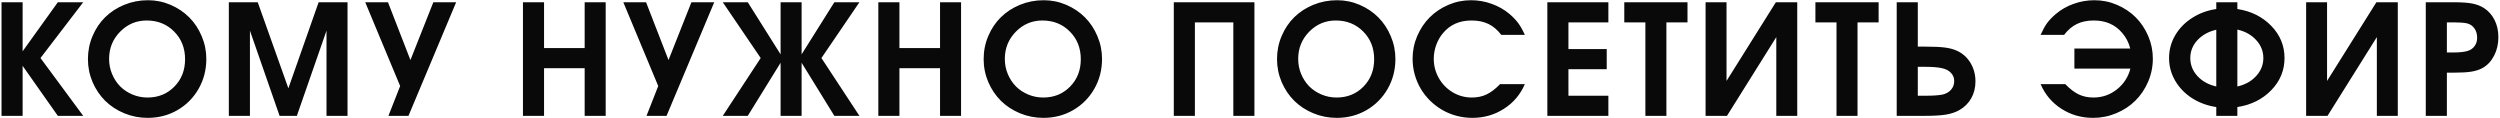 <?xml version="1.0" encoding="UTF-8"?> <svg xmlns="http://www.w3.org/2000/svg" width="1187" height="56" viewBox="0 0 1187 56" fill="none"><path d="M0.726 55C0.726 55 0.726 37.023 0.726 1.07C0.726 1.07 4.064 1.07 10.742 1.07C10.742 1.07 10.742 8.828 10.742 24.346C10.742 24.346 16.314 16.587 27.459 1.07C27.459 1.07 31.475 1.07 39.507 1.07C39.507 1.07 32.746 9.898 19.225 27.554C19.225 27.554 25.986 36.703 39.507 55C39.507 55 35.491 55 27.459 55C27.459 55 21.887 47.087 10.742 31.261C10.742 31.261 10.742 39.174 10.742 55C10.742 55 7.403 55 0.726 55ZM70.265 0.107C74.02 0.107 77.608 0.844 81.03 2.317C84.452 3.791 87.398 5.775 89.87 8.27C92.341 10.741 94.302 13.7 95.751 17.145C97.224 20.591 97.961 24.203 97.961 27.981C97.961 33.162 96.737 37.891 94.29 42.168C91.842 46.445 88.492 49.82 84.238 52.291C79.984 54.739 75.279 55.962 70.123 55.962C66.226 55.962 62.519 55.238 59.002 53.788C55.508 52.339 52.502 50.378 49.983 47.907C47.465 45.412 45.457 42.441 43.96 38.996C42.486 35.526 41.75 31.879 41.75 28.053C41.75 24.179 42.486 20.52 43.96 17.074C45.433 13.605 47.429 10.634 49.948 8.163C52.467 5.692 55.485 3.731 59.002 2.282C62.542 0.832 66.297 0.107 70.265 0.107ZM69.624 9.731C64.705 9.731 60.499 11.514 57.005 15.078C53.536 18.619 51.801 22.92 51.801 27.981C51.801 30.524 52.277 32.924 53.227 35.182C54.178 37.439 55.461 39.388 57.077 41.027C58.693 42.643 60.629 43.926 62.887 44.877C65.144 45.828 67.532 46.303 70.051 46.303C75.16 46.303 79.402 44.58 82.776 41.134C86.175 37.689 87.874 33.352 87.874 28.124C87.874 22.825 86.139 18.441 82.67 14.971C79.224 11.478 74.875 9.731 69.624 9.731ZM108.652 55C108.652 55 108.652 37.023 108.652 1.07C108.652 1.07 113.226 1.07 122.375 1.07C122.375 1.07 127.222 14.686 136.918 41.919C136.918 41.919 141.706 28.302 151.282 1.07C151.282 1.07 155.857 1.07 165.006 1.07C165.006 1.07 165.006 19.047 165.006 55C165.006 55 161.679 55 155.025 55C155.025 55 155.025 41.514 155.025 14.543C155.025 14.543 150.332 28.029 140.946 55C140.946 55 138.213 55 132.747 55C132.747 55 128.054 41.514 118.668 14.543C118.668 14.543 118.668 28.029 118.668 55C118.668 55 115.329 55 108.652 55ZM193.946 55C193.946 55 190.774 55 184.429 55C184.429 55 186.283 50.283 189.99 40.849C189.99 40.849 184.465 27.589 173.415 1.07C173.415 1.07 177.015 1.07 184.215 1.07C184.215 1.07 187.768 10.219 194.873 28.516C194.873 28.516 198.497 19.367 205.744 1.07C205.744 1.07 209.356 1.07 216.58 1.07C216.58 1.07 209.036 19.047 193.946 55ZM248.298 55C248.298 55 248.298 37.023 248.298 1.07C248.298 1.07 251.637 1.07 258.314 1.07C258.314 1.07 258.314 8.318 258.314 22.813C258.314 22.813 264.742 22.813 277.598 22.813C277.598 22.813 277.598 15.565 277.598 1.07C277.598 1.07 280.925 1.07 287.579 1.07C287.579 1.07 287.579 19.047 287.579 55C287.579 55 284.252 55 277.598 55C277.598 55 277.598 47.455 277.598 32.366C277.598 32.366 271.17 32.366 258.314 32.366C258.314 32.366 258.314 39.91 258.314 55C258.314 55 254.976 55 248.298 55ZM316.483 55C316.483 55 313.311 55 306.966 55C306.966 55 308.82 50.283 312.527 40.849C312.527 40.849 307.002 27.589 295.952 1.07C295.952 1.07 299.552 1.07 306.752 1.07C306.752 1.07 310.305 10.219 317.41 28.516C317.41 28.516 321.034 19.367 328.282 1.07C328.282 1.07 331.894 1.07 339.118 1.07C339.118 1.07 331.573 19.047 316.483 55ZM380.605 25.807C380.605 25.807 385.785 17.561 396.146 1.07C396.146 1.07 400.115 1.07 408.051 1.07C408.051 1.07 402.039 9.898 390.015 27.554C390.015 27.554 396.027 36.703 408.051 55C408.051 55 404.083 55 396.146 55C396.146 55 390.966 46.6 380.605 29.799C380.605 29.799 380.605 38.2 380.605 55C380.605 55 377.278 55 370.625 55C370.625 55 370.625 46.6 370.625 29.799C370.625 29.799 365.432 38.2 355.048 55C355.048 55 351.091 55 343.178 55C343.178 55 349.179 45.851 361.179 27.554C361.179 27.554 355.179 18.726 343.178 1.07C343.178 1.07 347.135 1.07 355.048 1.07C355.048 1.07 360.24 9.316 370.625 25.807C370.625 25.807 370.625 17.561 370.625 1.07C370.625 1.07 373.951 1.07 380.605 1.07C380.605 1.07 380.605 9.316 380.605 25.807ZM417.031 55C417.031 55 417.031 37.023 417.031 1.07C417.031 1.07 420.37 1.07 427.047 1.07C427.047 1.07 427.047 8.318 427.047 22.813C427.047 22.813 433.475 22.813 446.331 22.813C446.331 22.813 446.331 15.565 446.331 1.07C446.331 1.07 449.658 1.07 456.311 1.07C456.311 1.07 456.311 19.047 456.311 55C456.311 55 452.984 55 446.331 55C446.331 55 446.331 47.455 446.331 32.366C446.331 32.366 439.903 32.366 427.047 32.366C427.047 32.366 427.047 39.91 427.047 55C427.047 55 423.708 55 417.031 55ZM495.553 0.107C499.308 0.107 502.896 0.844 506.318 2.317C509.74 3.791 512.686 5.775 515.158 8.27C517.629 10.741 519.589 13.7 521.039 17.145C522.512 20.591 523.249 24.203 523.249 27.981C523.249 33.162 522.025 37.891 519.577 42.168C517.13 46.445 513.779 49.82 509.526 52.291C505.272 54.739 500.567 55.962 495.41 55.962C491.513 55.962 487.806 55.238 484.289 53.788C480.796 52.339 477.79 50.378 475.271 47.907C472.752 45.412 470.744 42.441 469.247 38.996C467.774 35.526 467.037 31.879 467.037 28.053C467.037 24.179 467.774 20.52 469.247 17.074C470.721 13.605 472.717 10.634 475.236 8.163C477.755 5.692 480.772 3.731 484.289 2.282C487.83 0.832 491.585 0.107 495.553 0.107ZM494.911 9.731C489.992 9.731 485.786 11.514 482.293 15.078C478.824 18.619 477.089 22.92 477.089 27.981C477.089 30.524 477.564 32.924 478.515 35.182C479.465 37.439 480.749 39.388 482.365 41.027C483.98 42.643 485.917 43.926 488.175 44.877C490.432 45.828 492.82 46.303 495.339 46.303C500.448 46.303 504.69 44.58 508.064 41.134C511.462 37.689 513.161 33.352 513.161 28.124C513.161 22.825 511.427 18.441 507.957 14.971C504.512 11.478 500.163 9.731 494.911 9.731ZM557.319 55C557.319 55 557.319 37.023 557.319 1.07C557.319 1.07 570.08 1.07 595.602 1.07C595.602 1.07 595.602 19.047 595.602 55C595.602 55 592.263 55 585.585 55C585.585 55 585.585 40.208 585.585 10.623C585.585 10.623 579.502 10.623 567.335 10.623C567.335 10.623 567.335 25.415 567.335 55C567.335 55 563.997 55 557.319 55ZM634.843 0.107C638.598 0.107 642.186 0.844 645.608 2.317C649.03 3.791 651.976 5.775 654.448 8.27C656.919 10.741 658.88 13.7 660.329 17.145C661.802 20.591 662.539 24.203 662.539 27.981C662.539 33.162 661.315 37.891 658.868 42.168C656.42 46.445 653.069 49.82 648.816 52.291C644.562 54.739 639.857 55.962 634.701 55.962C630.804 55.962 627.097 55.238 623.58 53.788C620.086 52.339 617.08 50.378 614.562 47.907C612.043 45.412 610.035 42.441 608.538 38.996C607.064 35.526 606.328 31.879 606.328 28.053C606.328 24.179 607.064 20.52 608.538 17.074C610.011 13.605 612.007 10.634 614.526 8.163C617.045 5.692 620.063 3.731 623.58 2.282C627.12 0.832 630.875 0.107 634.843 0.107ZM634.202 9.731C629.283 9.731 625.077 11.514 621.583 15.078C618.114 18.619 616.379 22.92 616.379 27.981C616.379 30.524 616.855 32.924 617.805 35.182C618.756 37.439 620.039 39.388 621.655 41.027C623.271 42.643 625.207 43.926 627.465 44.877C629.722 45.828 632.111 46.303 634.629 46.303C639.738 46.303 643.98 44.58 647.354 41.134C650.753 37.689 652.452 33.352 652.452 28.124C652.452 22.825 650.717 18.441 647.248 14.971C643.802 11.478 639.453 9.731 634.202 9.731ZM712.225 39.958C712.225 39.958 716.146 39.958 723.987 39.958C721.873 44.877 718.569 48.774 714.078 51.649C709.611 54.525 704.609 55.962 699.072 55.962C696.482 55.962 693.951 55.63 691.48 54.964C689.032 54.299 686.775 53.36 684.707 52.148C682.64 50.937 680.727 49.475 678.968 47.764C677.234 46.029 675.76 44.14 674.548 42.097C673.337 40.029 672.386 37.784 671.697 35.36C671.032 32.912 670.699 30.405 670.699 27.839C670.699 24.084 671.436 20.496 672.909 17.074C674.382 13.652 676.354 10.706 678.826 8.234C681.297 5.763 684.244 3.791 687.666 2.317C691.088 0.844 694.676 0.107 698.43 0.107C701.828 0.107 705.096 0.678 708.233 1.818C711.393 2.935 714.233 4.551 716.752 6.666C718.463 8.139 719.841 9.589 720.886 11.015C721.932 12.44 722.966 14.282 723.987 16.54H712.795C710.965 14.163 708.934 12.44 706.7 11.371C704.466 10.278 701.781 9.731 698.644 9.731C693.012 9.731 688.533 11.704 685.206 15.648C683.828 17.241 682.735 19.13 681.927 21.316C681.143 23.502 680.751 25.7 680.751 27.91C680.751 31.213 681.559 34.279 683.174 37.106C684.79 39.934 686.988 42.18 689.769 43.843C692.549 45.483 695.579 46.303 698.858 46.303C701.448 46.303 703.765 45.816 705.809 44.841C707.876 43.867 710.015 42.239 712.225 39.958ZM734.678 55C734.678 55 734.678 37.023 734.678 1.07C734.678 1.07 744.338 1.07 763.657 1.07C763.657 1.07 763.657 4.254 763.657 10.623C763.657 10.623 757.336 10.623 744.694 10.623C744.694 10.623 744.694 14.852 744.694 23.312C744.694 23.312 750.754 23.312 762.873 23.312C762.873 23.312 762.873 26.496 762.873 32.865C762.873 32.865 756.813 32.865 744.694 32.865C744.694 32.865 744.694 37.059 744.694 45.447C744.694 45.447 751.015 45.447 763.657 45.447C763.657 45.447 763.657 48.632 763.657 55C763.657 55 753.997 55 734.678 55ZM781.227 55C781.227 55 781.227 40.208 781.227 10.623C781.227 10.623 777.888 10.623 771.211 10.623C771.211 10.623 771.211 7.438 771.211 1.07C771.211 1.07 781.215 1.07 801.223 1.07C801.223 1.07 801.223 4.254 801.223 10.623C801.223 10.623 797.885 10.623 791.207 10.623C791.207 10.623 791.207 25.415 791.207 55C791.207 55 787.88 55 781.227 55ZM843.174 1.07C843.174 1.07 846.56 1.07 853.333 1.07C853.333 1.07 853.333 19.047 853.333 55C853.333 55 850.018 55 843.388 55C843.388 55 843.388 42.536 843.388 17.609C843.388 17.609 835.582 30.073 819.97 55C819.97 55 816.583 55 809.811 55C809.811 55 809.811 37.023 809.811 1.07C809.811 1.07 813.126 1.07 819.756 1.07C819.756 1.07 819.756 13.522 819.756 38.425C819.756 38.425 827.562 25.974 843.174 1.07ZM871.972 55C871.972 55 871.972 40.208 871.972 10.623C871.972 10.623 868.633 10.623 861.956 10.623C861.956 10.623 861.956 7.438 861.956 1.07C861.956 1.07 871.96 1.07 891.969 1.07C891.969 1.07 891.969 4.254 891.969 10.623C891.969 10.623 888.63 10.623 881.953 10.623C881.953 10.623 881.953 25.415 881.953 55C881.953 55 878.626 55 871.972 55ZM900.556 1.07H910.572V22.136H914.137C918.248 22.136 921.432 22.29 923.689 22.599C925.947 22.908 927.896 23.466 929.535 24.274C932.149 25.558 934.205 27.482 935.702 30.049C937.199 32.615 937.947 35.479 937.947 38.639C937.947 41.633 937.282 44.307 935.951 46.659C934.62 49.012 932.731 50.889 930.284 52.291C928.501 53.289 926.422 53.99 924.046 54.394C921.67 54.798 918.414 55 914.279 55H900.556V1.07ZM910.572 31.724V45.447H914.6C917.808 45.447 920.363 45.269 922.264 44.913C924.022 44.509 925.389 43.736 926.363 42.596C927.361 41.455 927.86 40.065 927.86 38.425C927.86 36.976 927.361 35.716 926.363 34.647C925.389 33.578 924.046 32.841 922.335 32.437C920.458 31.962 917.701 31.724 914.065 31.724H910.572ZM980.608 39.958C982.818 42.239 984.945 43.867 986.988 44.841C989.056 45.816 991.385 46.303 993.975 46.303C998.133 46.303 1001.84 45.02 1005.1 42.453C1008.35 39.863 1010.49 36.572 1011.51 32.58H984.921V23.027C984.921 23.027 993.761 23.027 1011.44 23.027C1010.73 20.223 1009.46 17.763 1007.63 15.648C1004.3 11.704 999.82 9.731 994.189 9.731C991.052 9.731 988.367 10.278 986.133 11.371C983.899 12.44 981.868 14.163 980.038 16.54H968.881C969.903 14.258 970.925 12.405 971.946 10.979C972.992 9.553 974.37 8.116 976.081 6.666C978.576 4.551 981.404 2.935 984.565 1.818C987.749 0.678 991.04 0.107 994.438 0.107C998.193 0.107 1001.78 0.844 1005.2 2.317C1008.62 3.791 1011.57 5.763 1014.04 8.234C1016.51 10.706 1018.49 13.652 1019.96 17.074C1021.43 20.496 1022.17 24.084 1022.17 27.839C1022.17 31.665 1021.42 35.324 1019.92 38.817C1018.43 42.287 1016.41 45.281 1013.86 47.8C1011.35 50.295 1008.33 52.279 1004.81 53.752C1001.32 55.226 997.634 55.962 993.761 55.962C988.224 55.962 983.222 54.525 978.755 51.649C974.287 48.774 970.996 44.877 968.881 39.958H980.608ZM1062.3 14.044C1062.3 14.044 1062.3 23.051 1062.3 41.063C1065.99 40.231 1068.96 38.58 1071.21 36.108C1073.49 33.637 1074.64 30.785 1074.64 27.554C1074.64 24.322 1073.49 21.47 1071.21 18.999C1068.96 16.528 1065.99 14.876 1062.3 14.044ZM1052.29 41.063V14.116C1048.6 14.971 1045.62 16.623 1043.34 19.07C1041.08 21.518 1039.95 24.346 1039.95 27.554C1039.95 30.785 1041.08 33.637 1043.34 36.108C1045.62 38.58 1048.6 40.231 1052.29 41.063ZM1052.29 4.278V1.07H1062.3C1062.3 1.07 1062.3 2.139 1062.3 4.278C1068.81 5.276 1074.17 7.937 1078.38 12.262C1082.58 16.587 1084.69 21.684 1084.69 27.554C1084.69 33.423 1082.58 38.52 1078.38 42.845C1074.17 47.17 1068.81 49.831 1062.3 50.83V55C1062.3 55 1058.96 55 1052.29 55C1052.29 55 1052.29 53.61 1052.29 50.83C1048.03 50.188 1044.21 48.786 1040.81 46.623C1037.41 44.437 1034.74 41.681 1032.79 38.354C1030.84 35.027 1029.87 31.427 1029.87 27.554C1029.87 23.68 1030.84 20.08 1032.79 16.753C1034.74 13.427 1037.41 10.682 1040.81 8.52C1044.21 6.333 1048.03 4.919 1052.29 4.278ZM1128.31 1.07C1128.31 1.07 1131.7 1.07 1138.47 1.07C1138.47 1.07 1138.47 19.047 1138.47 55C1138.47 55 1135.16 55 1128.53 55C1128.53 55 1128.53 42.536 1128.53 17.609C1128.53 17.609 1120.72 30.073 1105.11 55C1105.11 55 1101.72 55 1094.95 55C1094.95 55 1094.95 37.023 1094.95 1.07C1094.95 1.07 1098.26 1.07 1104.89 1.07C1104.89 1.07 1104.89 13.522 1104.89 38.425C1104.89 38.425 1112.7 25.974 1128.31 1.07ZM1151.76 55C1151.76 55 1151.76 37.023 1151.76 1.07C1151.76 1.07 1156.22 1.07 1165.13 1.07C1168.81 1.07 1171.7 1.272 1173.79 1.676C1175.91 2.08 1177.77 2.793 1179.39 3.814C1181.58 5.24 1183.26 7.153 1184.45 9.553C1185.64 11.953 1186.23 14.662 1186.23 17.68C1186.23 20.888 1185.56 23.799 1184.2 26.413C1182.87 29.027 1181.04 30.988 1178.71 32.294C1177.24 33.102 1175.49 33.673 1173.47 34.005C1171.45 34.338 1168.62 34.504 1164.99 34.504H1161.78V55H1151.76ZM1161.78 24.916H1164.7C1167.75 24.916 1170.03 24.678 1171.55 24.203C1172.97 23.799 1174.09 23.039 1174.9 21.922C1175.73 20.805 1176.15 19.474 1176.15 17.93C1176.15 16.219 1175.73 14.757 1174.9 13.545C1174.07 12.334 1172.93 11.526 1171.48 11.122C1170.05 10.789 1167.94 10.623 1165.13 10.623H1161.78V24.916Z" fill="#090909"></path></svg> 